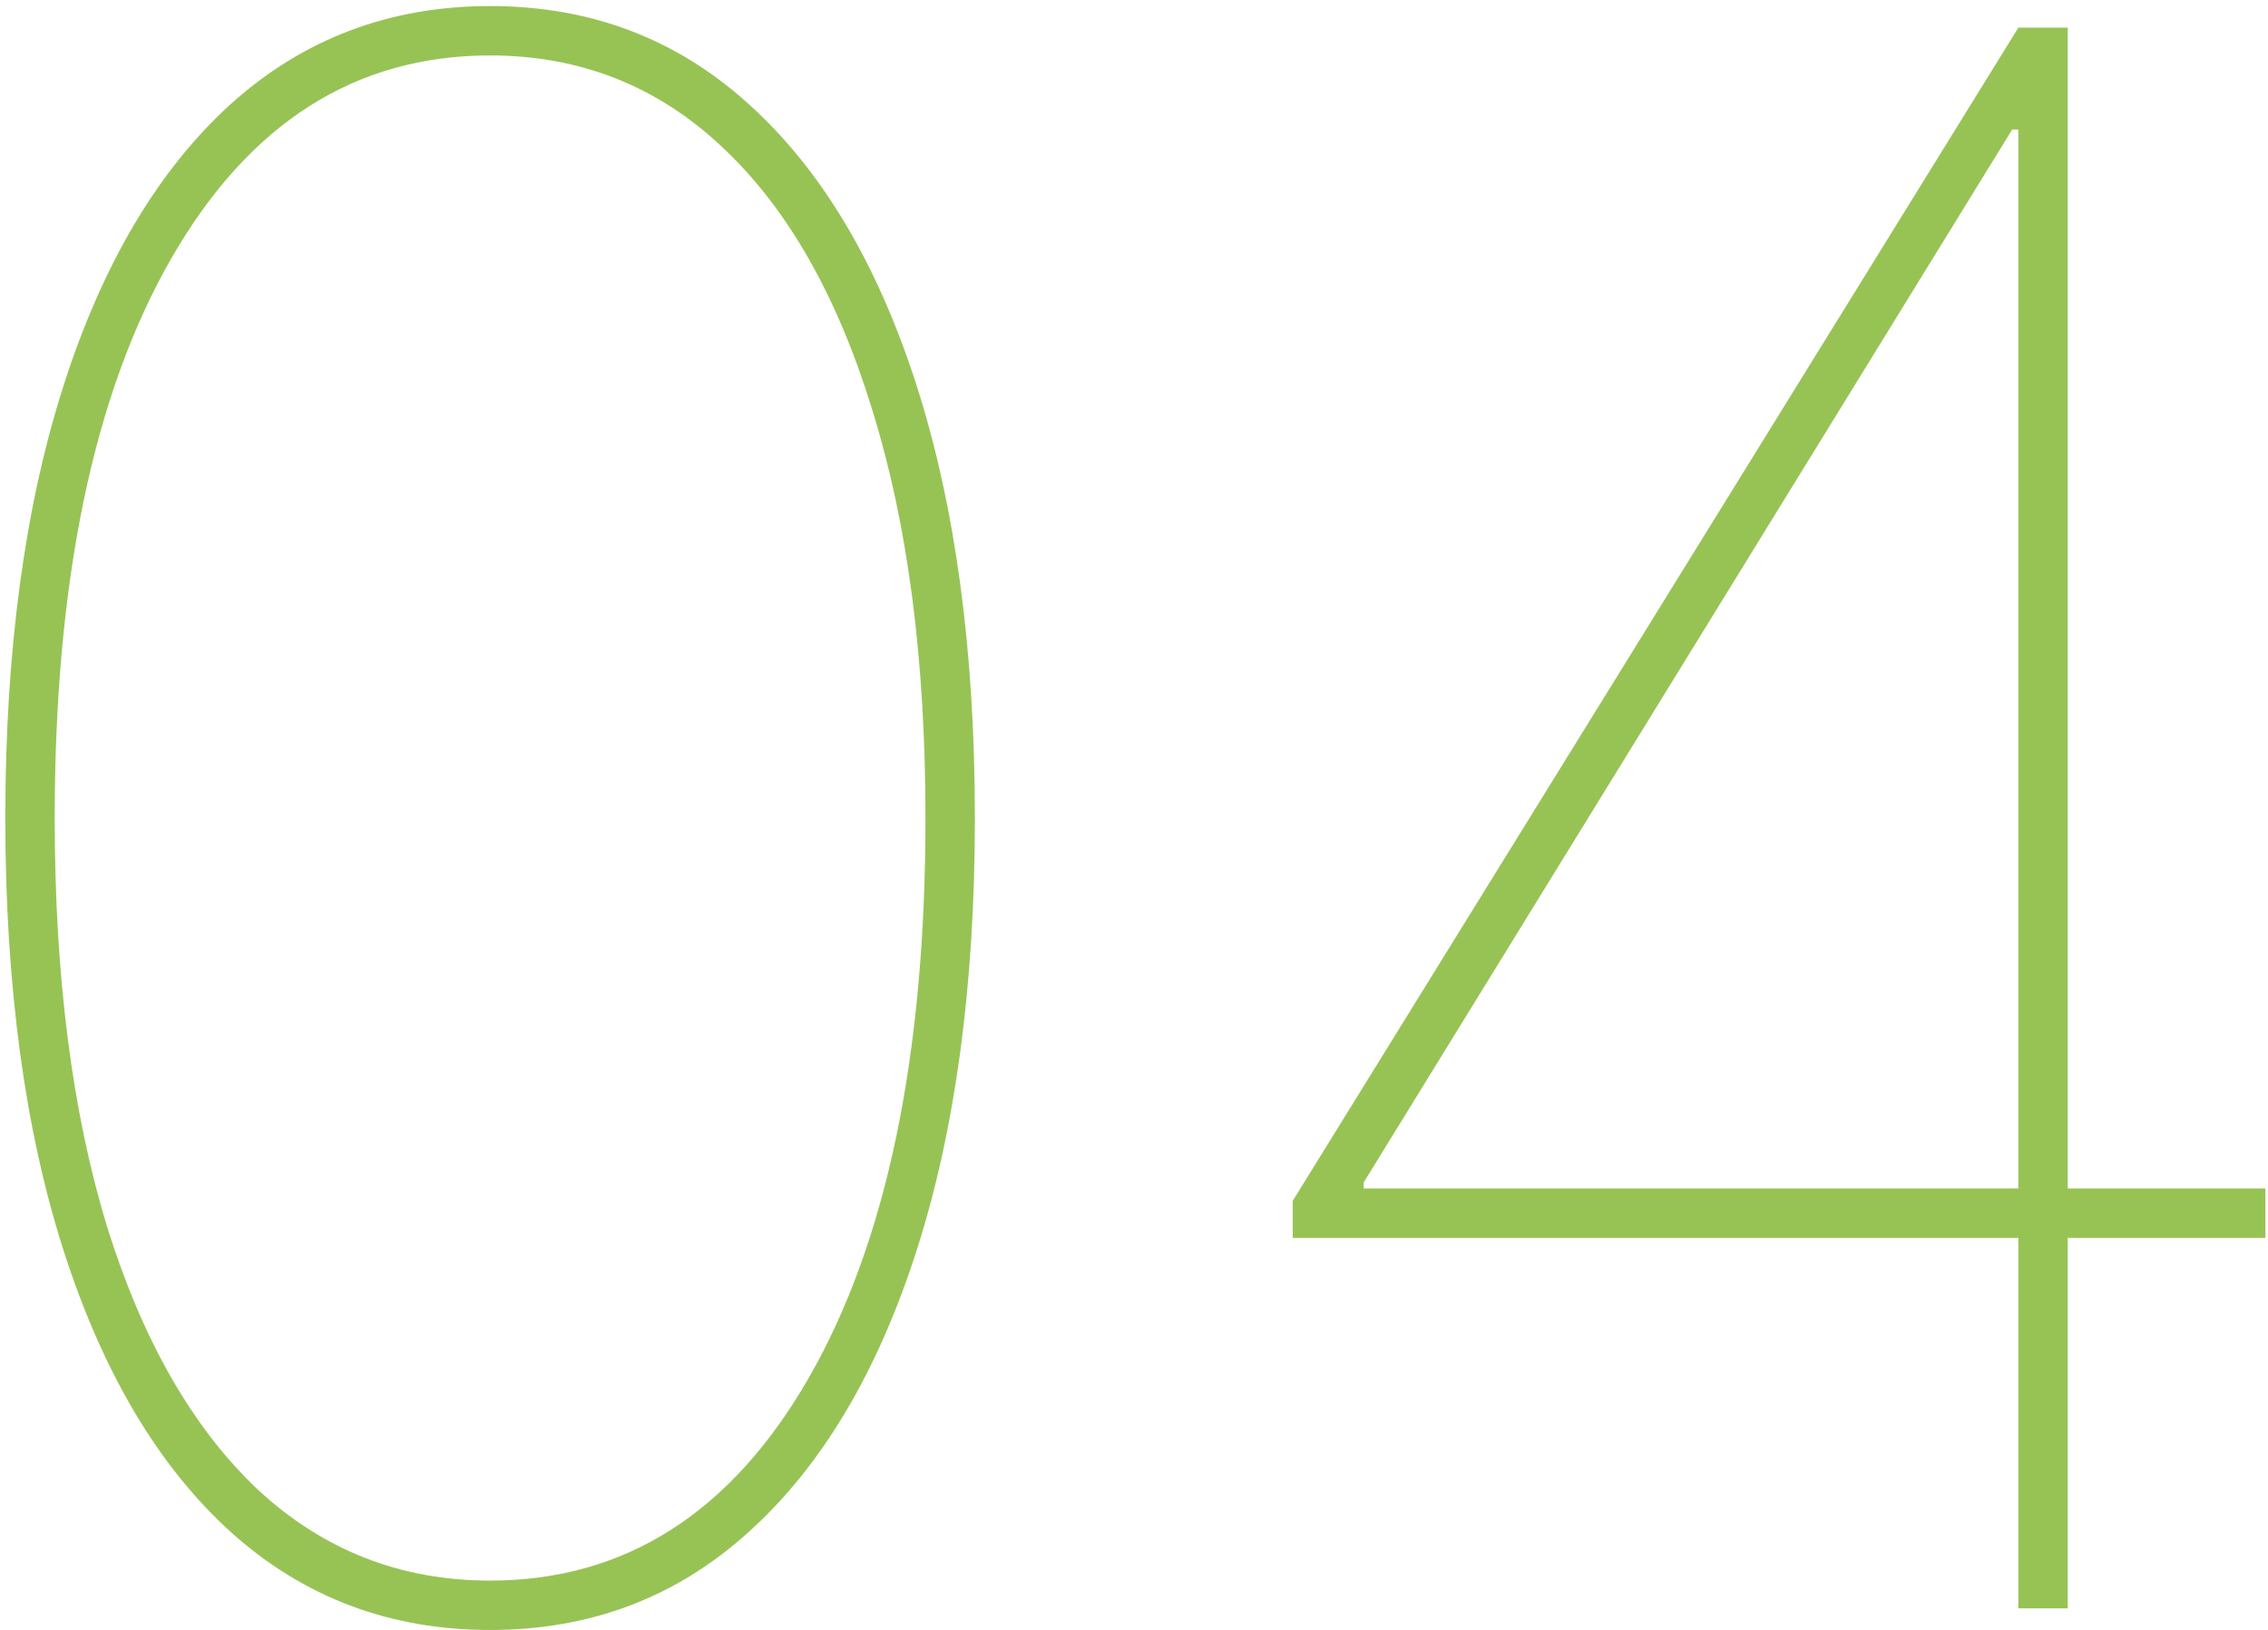 <svg xmlns="http://www.w3.org/2000/svg" width="313" height="225" viewBox="0 0 313 225" fill="none"><path d="M67.636 224.983C53.787 224.983 41.855 220.473 31.841 211.453C21.898 202.433 14.227 189.543 8.83 172.781C3.432 156.02 0.733 136.062 0.733 112.909C0.733 89.756 3.432 69.798 8.83 53.037C14.227 36.276 21.898 23.385 31.841 14.365C41.855 5.345 53.787 0.835 67.636 0.835C81.486 0.835 93.382 5.345 103.325 14.365C113.339 23.385 121.045 36.276 126.443 53.037C131.841 69.798 134.54 89.756 134.54 112.909C134.54 136.062 131.841 156.02 126.443 172.781C121.045 189.543 113.339 202.433 103.325 211.453C93.382 220.473 81.486 224.983 67.636 224.983ZM67.636 218.165C86.244 218.165 100.911 208.825 111.635 190.146C122.359 171.467 127.722 145.722 127.722 112.909C127.722 91.034 125.271 72.249 120.371 56.553C115.541 40.785 108.652 28.712 99.703 20.331C90.754 11.879 80.065 7.653 67.636 7.653C49.028 7.653 34.362 16.993 23.638 35.672C12.913 54.351 7.551 80.097 7.551 112.909C7.551 134.784 9.966 153.605 14.796 169.372C19.696 185.068 26.621 197.142 35.57 205.594C44.59 213.974 55.278 218.165 67.636 218.165ZM178.405 170.864V165.75L278.547 3.818H282.809V17.881H277.695L188.206 163.193V164.045H312.638V170.864H178.405ZM278.547 222V168.733V166.602V3.818H285.365V222H278.547Z" fill="#97C355"></path></svg>